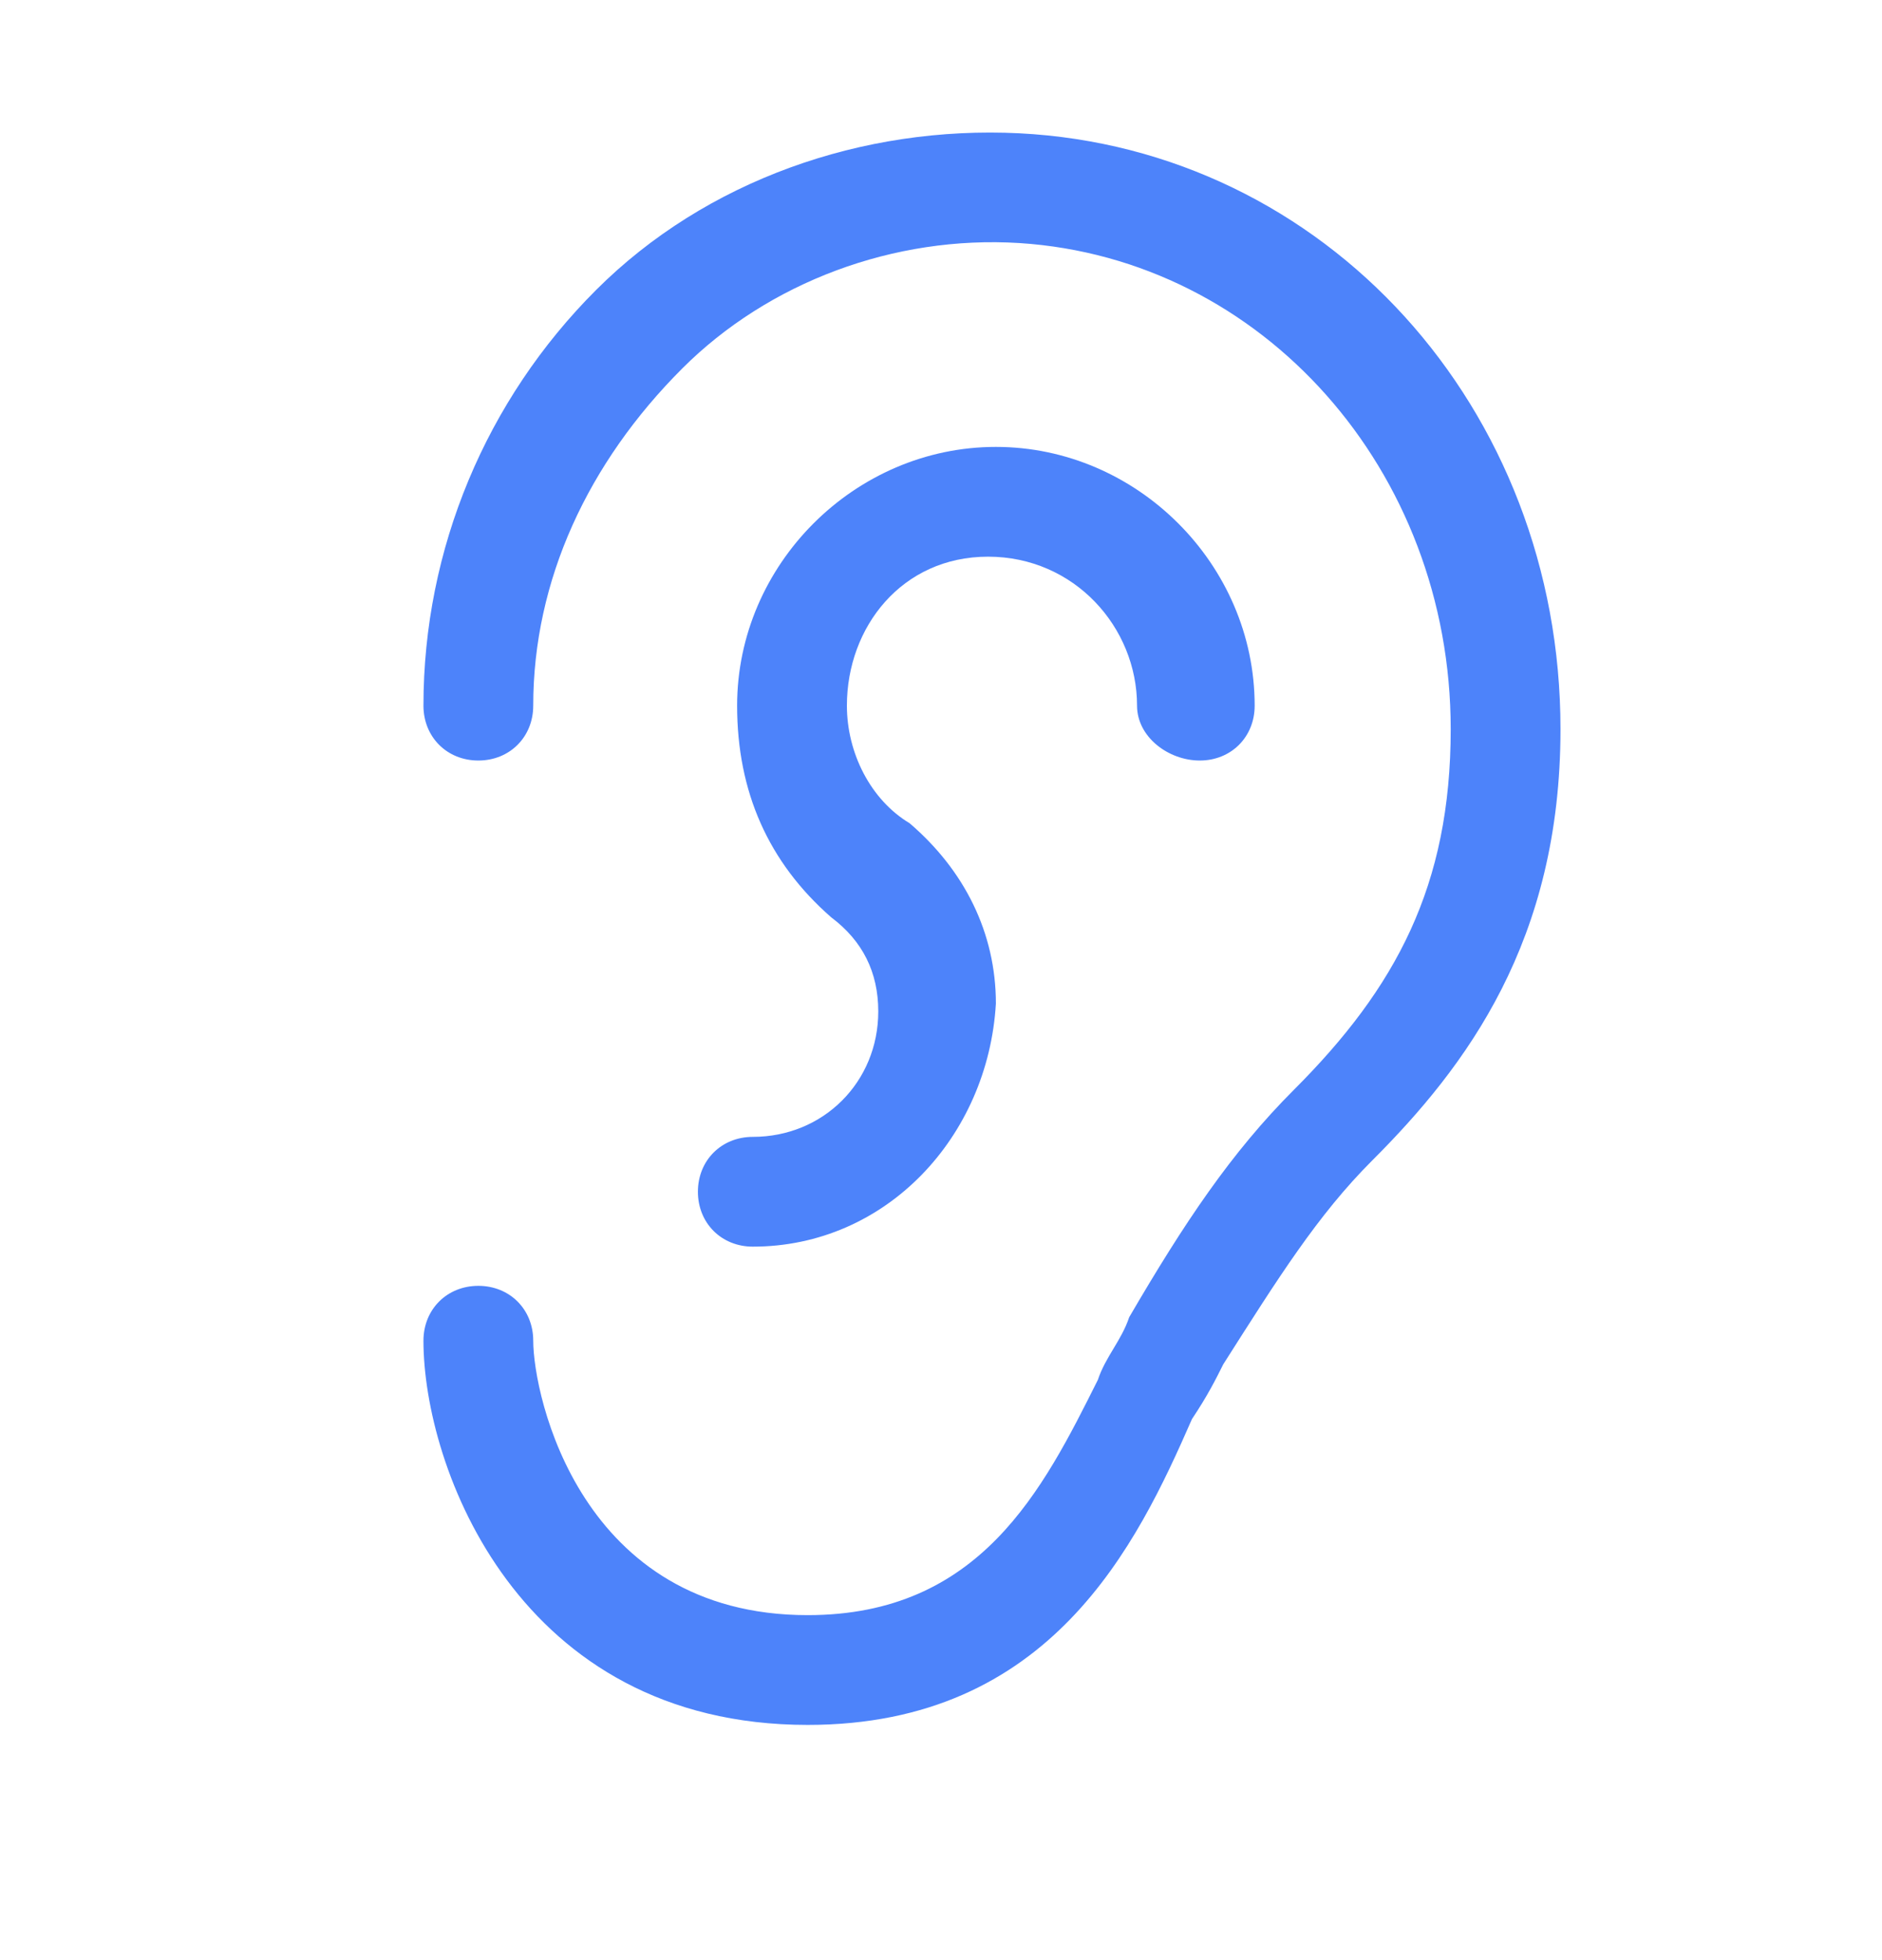 <?xml version="1.0" encoding="UTF-8"?>
<svg xmlns="http://www.w3.org/2000/svg" width="24" height="25" fill="#4d83fa" viewBox="0 0 24 25" data-library="gosweb_med" data-icon="ear" data-color="#4d83fa">
  <path d="M10.3,22c-3.7,0-4.9-3.3-4.9-4.9c0-0.4,0.3-0.7,0.7-0.7s0.7,0.3,0.7,0.7c0,0.7,0.6,3.5,3.5,3.5   c2.2,0,3-1.6,3.7-3c0.1-0.3,0.3-0.5,0.4-0.8c0.7-1.2,1.3-2.1,2.1-2.9c1.3-1.3,2-2.6,2-4.6c0-3.3-2.4-6-5.5-6.2   c-1.6-0.1-3.2,0.5-4.3,1.6C7.5,5.9,6.8,7.4,6.8,9c0,0.4-0.3,0.7-0.7,0.7S5.4,9.4,5.4,9c0-2,0.8-3.9,2.2-5.3c1.4-1.4,3.4-2.1,5.4-2   c3.9,0.2,6.9,3.5,6.9,7.6c0,2.7-1.2,4.3-2.4,5.5c-0.7,0.7-1.2,1.5-1.9,2.6c-0.1,0.2-0.2,0.4-0.4,0.7C14.5,19.7,13.4,22,10.3,22z"></path>
  <path d="M9.6,15.9c-0.4,0-0.7-0.3-0.7-0.7s0.3-0.7,0.7-0.7c0.9,0,1.6-0.7,1.6-1.6c0-0.5-0.2-0.9-0.6-1.2   C9.8,11,9.4,10.1,9.4,9c0-1.8,1.5-3.3,3.3-3.3c1.8,0,3.3,1.5,3.3,3.3c0,0.4-0.3,0.7-0.7,0.7S14.5,9.4,14.5,9c0-1-0.8-1.9-1.9-1.9   S10.8,8,10.8,9c0,0.6,0.3,1.2,0.8,1.5c0.7,0.6,1.1,1.4,1.1,2.3C12.6,14.5,11.3,15.9,9.6,15.9z"></path>
</svg>
